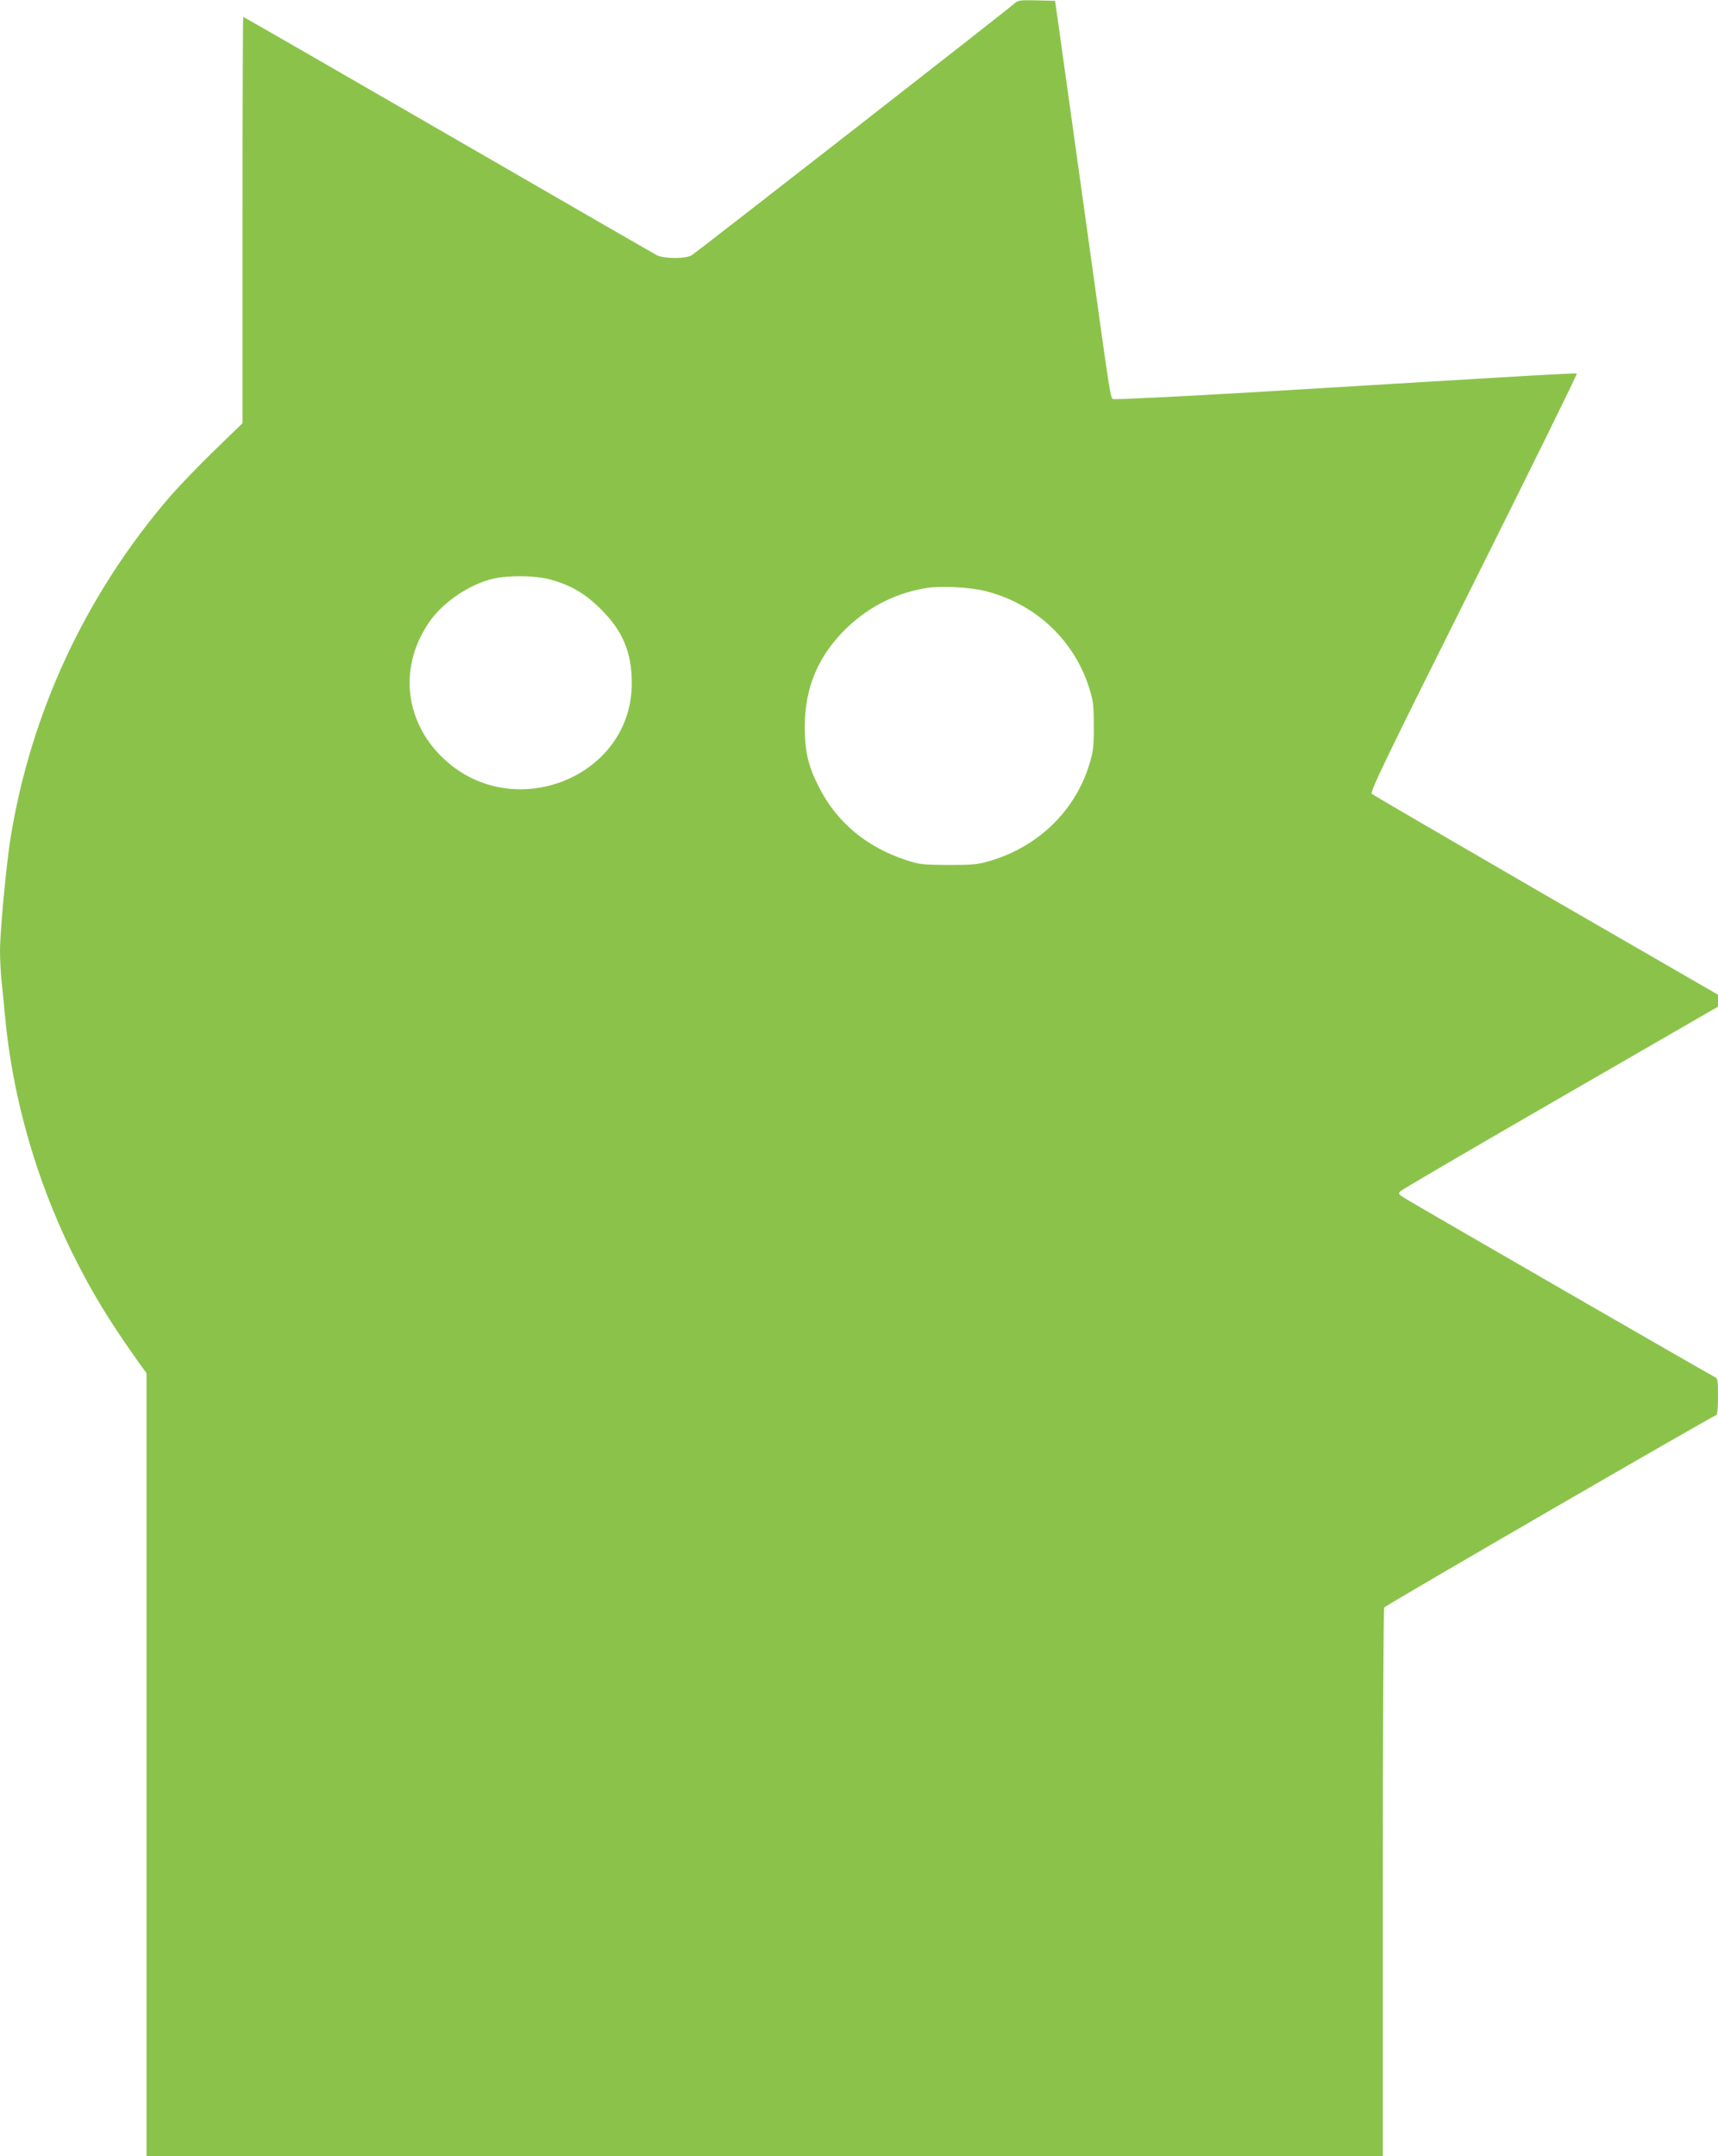 <?xml version="1.0" standalone="no"?>
<!DOCTYPE svg PUBLIC "-//W3C//DTD SVG 20010904//EN"
 "http://www.w3.org/TR/2001/REC-SVG-20010904/DTD/svg10.dtd">
<svg version="1.0" xmlns="http://www.w3.org/2000/svg"
 width="1020pt" height="1280pt" viewBox="0 0 1020 1280"
 preserveAspectRatio="xMidYMid meet">
<g transform="translate(0,1280) scale(0.1,-0.1)"
fill="#8bc34a" stroke="none">
<path d="M6020 12777 c-30 -29 -1873 -1466 -1913 -1492 -34 -22 -164 -22 -207
0 -16 8 -574 330 -1240 715 -666 385 -1214 700 -1216 700 -2 0 -4 -543 -4
-1206 l0 -1206 -167 -162 c-91 -88 -207 -209 -258 -267 -504 -583 -834 -1290
-954 -2044 -25 -162 -61 -545 -61 -660 0 -48 4 -128 9 -178 6 -51 15 -146 21
-212 44 -474 182 -960 396 -1397 119 -240 219 -405 409 -672 l35 -48 0 -2324
0 -2324 3670 0 3670 0 0 1623 c0 892 4 1627 8 1634 8 13 1959 1143 1973 1143
5 0 9 49 9 108 0 103 -1 109 -22 119 -23 10 -1711 984 -1821 1050 -57 34 -58
36 -40 53 10 10 438 260 951 556 l932 538 0 36 0 35 -1022 590 c-561 325
-1027 596 -1034 603 -11 11 94 229 606 1252 341 682 616 1241 612 1243 -4 2
-221 -9 -482 -25 -261 -16 -875 -52 -1365 -82 -489 -29 -897 -49 -906 -45 -16
8 -15 -4 -138 884 -122 872 -182 1302 -194 1390 l-13 90 -110 3 c-103 2 -110
1 -134 -21z m-2750 -3418 c119 -33 205 -83 296 -174 131 -129 185 -258 185
-440 1 -567 -721 -845 -1131 -435 -224 223 -250 546 -66 805 82 114 233 215
371 249 93 22 256 20 345 -5z m2585 -69 c288 -74 516 -284 607 -560 29 -88 31
-106 32 -235 1 -117 -3 -153 -22 -218 -82 -285 -305 -504 -599 -589 -67 -20
-100 -23 -243 -23 -153 1 -171 3 -250 29 -234 77 -409 222 -515 428 -66 127
-87 216 -87 363 0 236 82 427 253 591 135 127 292 205 474 234 89 13 258 4
350 -20z"/>
</g>
</svg>
